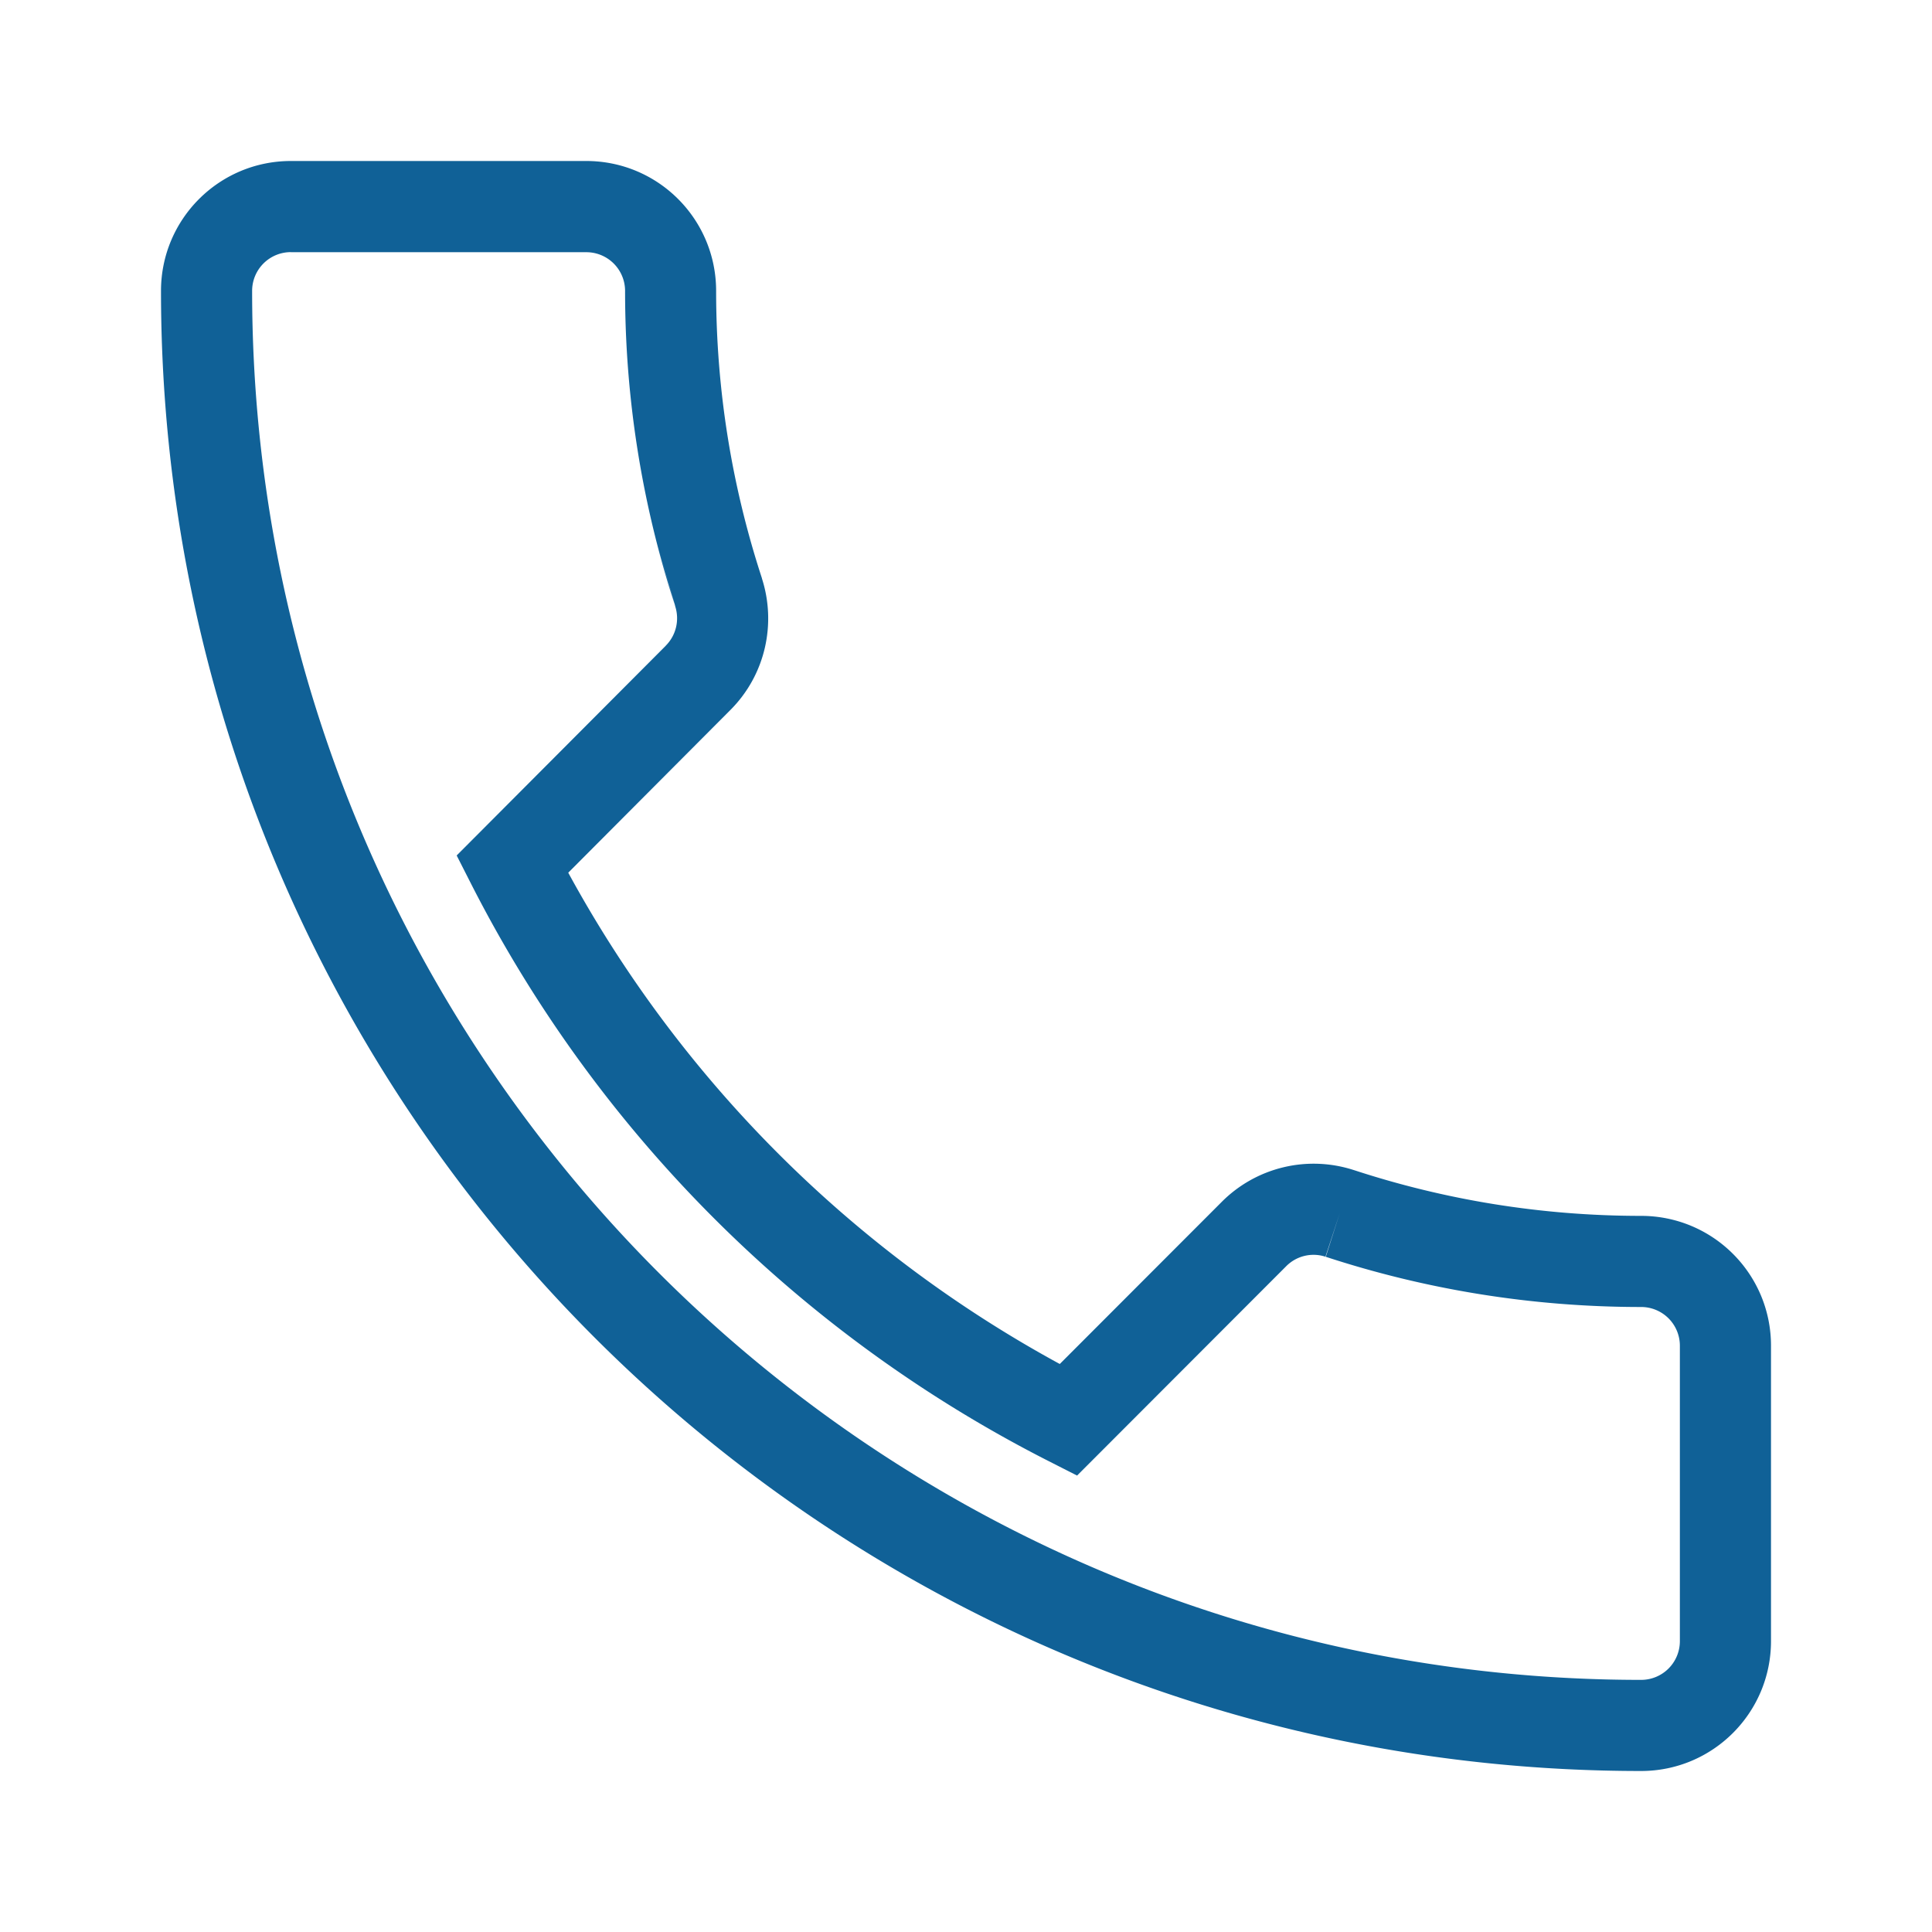 <svg xmlns="http://www.w3.org/2000/svg" width="24" height="24" fill="none"><path fill="#106197" fill-rule="evenodd" d="M2 3.614C2 2.722 2.722 2 3.614 2h3.669c.892 0 1.613.722 1.613 1.614 0 1.246.201 2.445.569 3.569v.003c.179.555.05 1.193-.395 1.637l-2.011 2.018a15.247 15.247 0 0 0 6.106 6.103l2.012-2.014a1.612 1.612 0 0 1 1.637-.396l.004.001c1.122.368 2.32.569 3.568.569.892 0 1.614.721 1.614 1.613v3.669c0 .892-.722 1.614-1.614 1.614C10.233 22 2 13.768 2 3.614Zm1.614-.482a.481.481 0 0 0-.482.482c0 9.528 7.726 17.254 17.254 17.254a.481.481 0 0 0 .482-.482v-3.669a.481.481 0 0 0-.482-.481c-1.369 0-2.685-.22-3.918-.624h-.003l.177-.539-.173.54-.002-.001a.478.478 0 0 0-.49.118l-2.597 2.6-.366-.186a16.374 16.374 0 0 1-7.155-7.151l-.186-.366 2.596-2.604.001-.002c.13-.13.172-.319.118-.488v.001L8.15 6.71l.239.822v.002a12.587 12.587 0 0 1-.624-3.919.481.481 0 0 0-.481-.482H3.614Z" clip-rule="evenodd"/></svg>